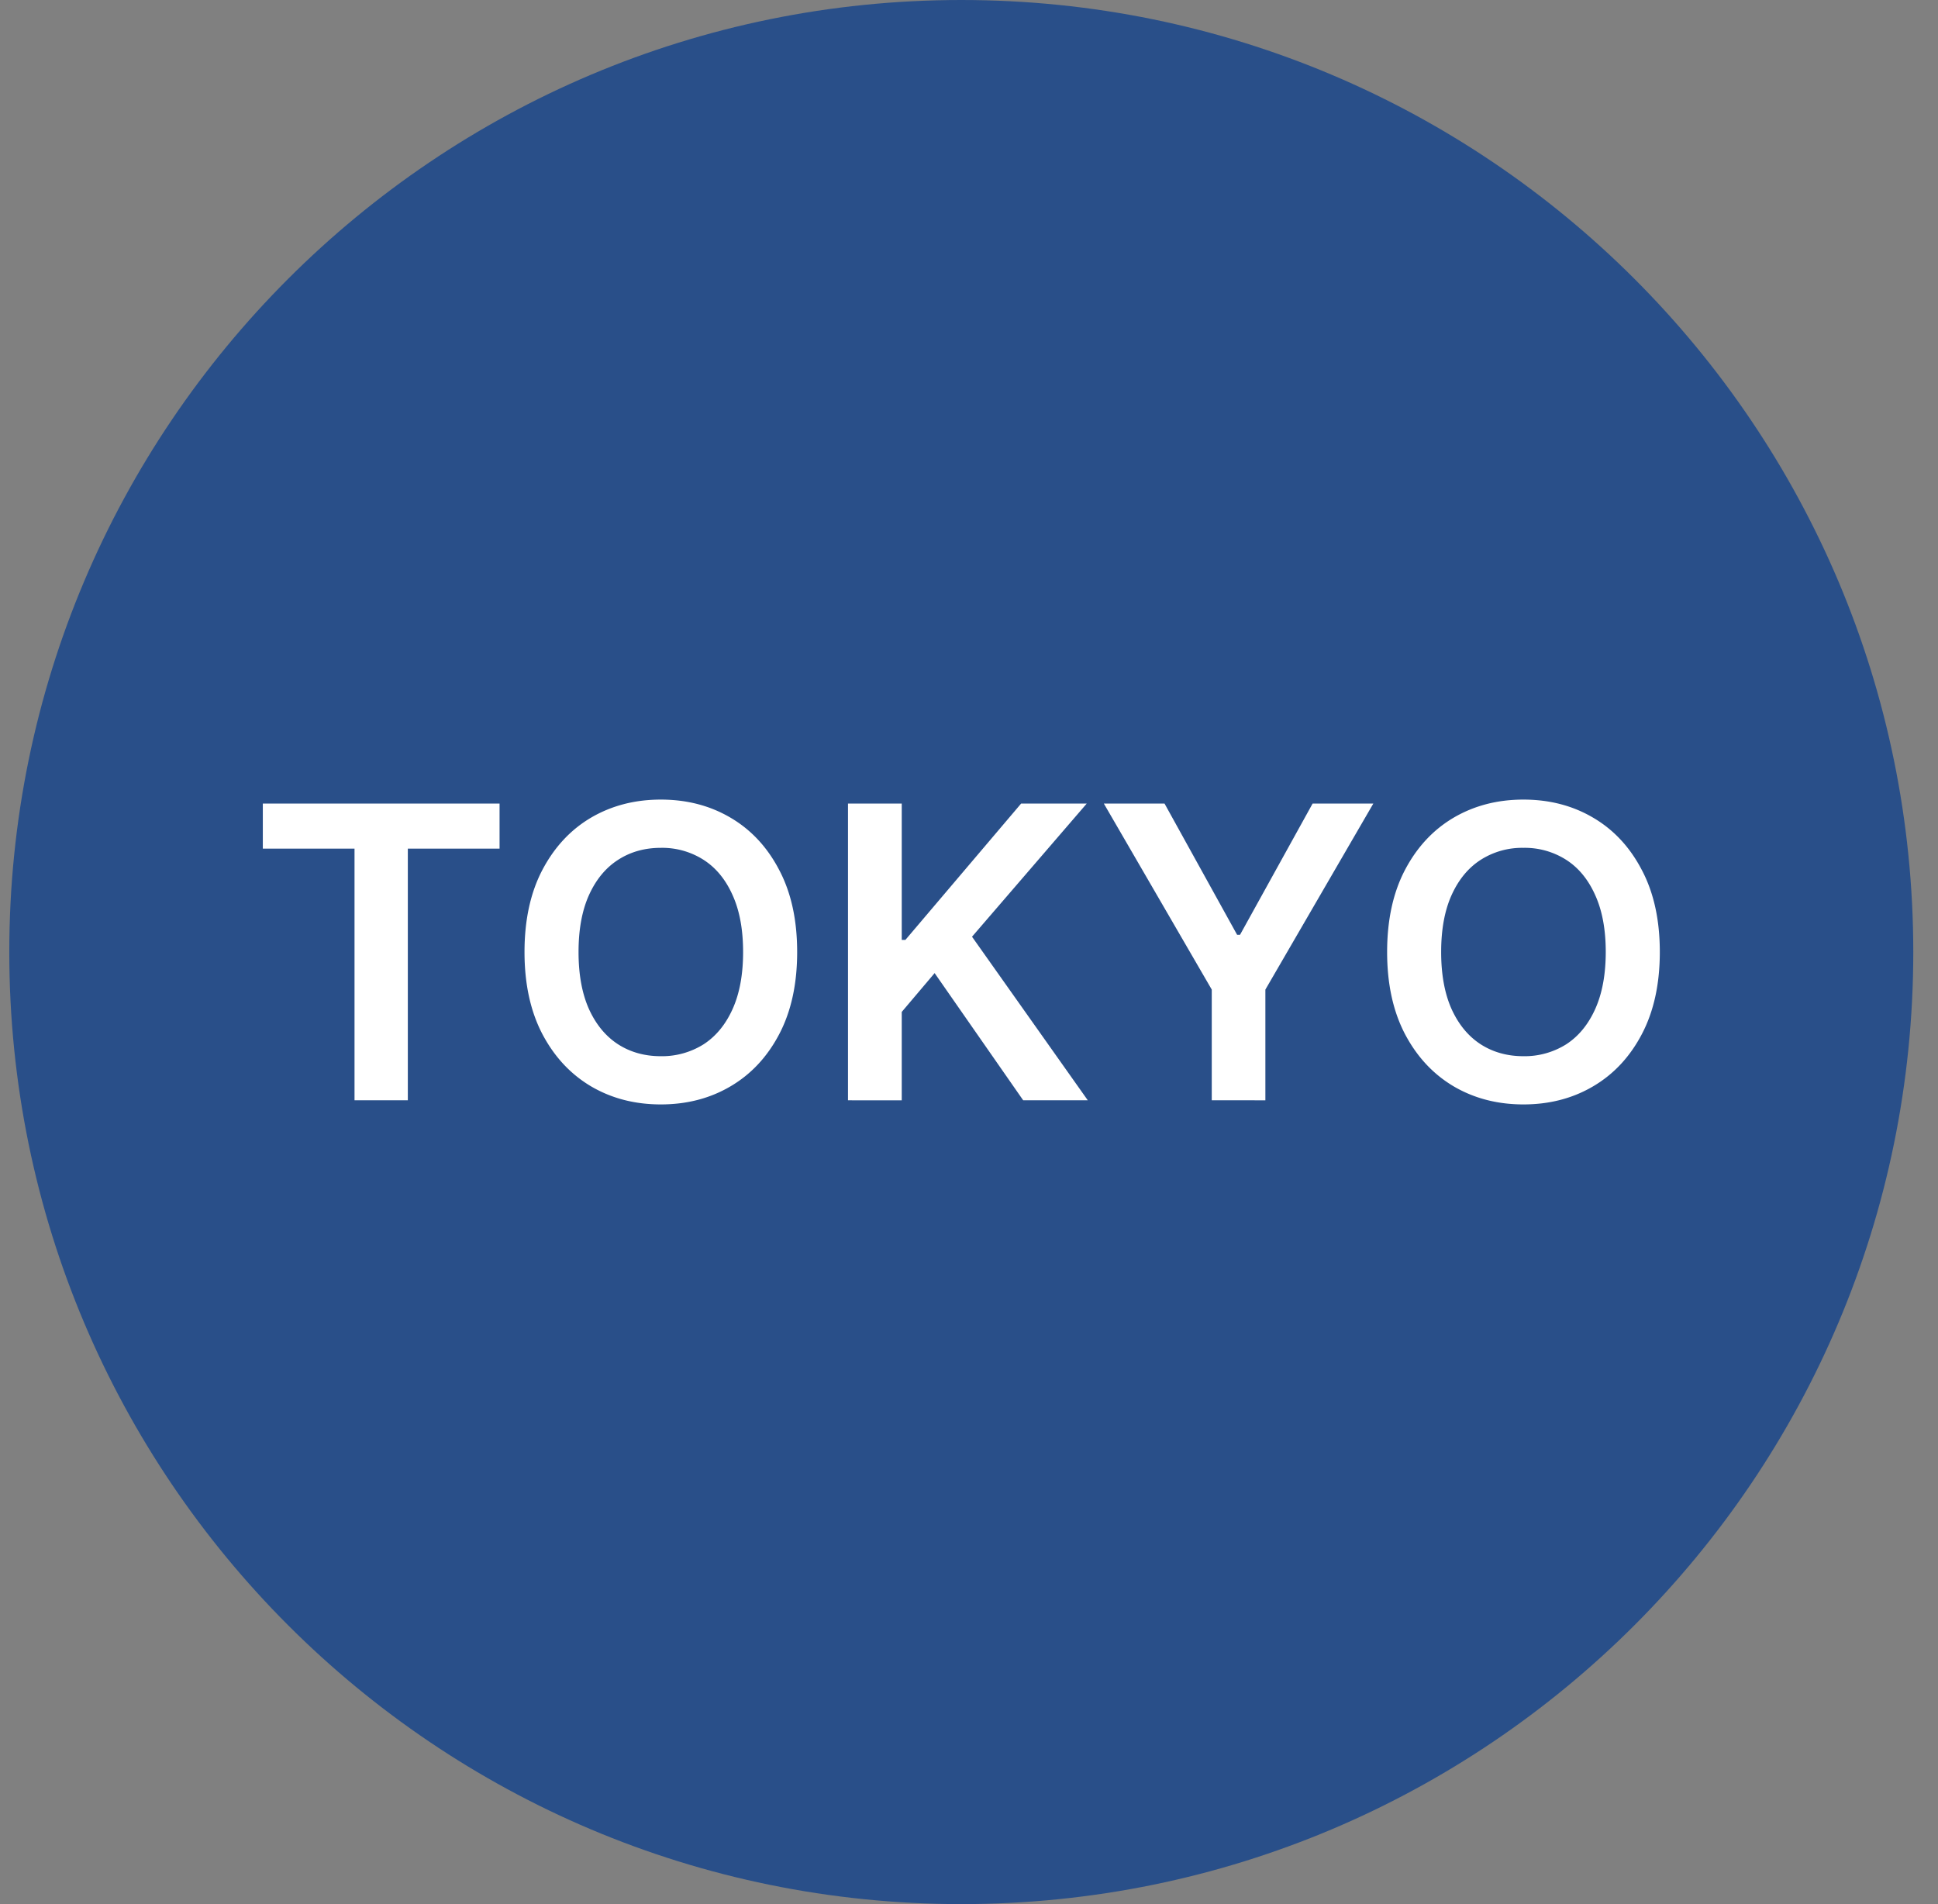 <svg xmlns="http://www.w3.org/2000/svg" width="57" height="56" fill="none" viewBox="0 0 57 56"><rect x="0" y="0" width="57" height="56" fill="#808080" stroke="none"/><g clip-path="url(#a)"><path fill="#294f89" d="M56.273 28c0-15.464-12.536-28-28-28-15.463 0-28 12.536-28 28s12.537 28 28 28c15.464 0 28-12.536 28-28"/><path fill="#fff" d="M48.818 27.999q0 1.41-.529 2.416-.525 1.001-1.432 1.534-.903.532-2.05.532t-2.053-.532q-.904-.536-1.432-1.539-.524-1.005-.524-2.411 0-1.41.524-2.412.528-1.006 1.432-1.539.908-.532 2.053-.532 1.147 0 2.05.532.908.532 1.432 1.539.529 1 .529 2.412m-1.59 0q0-.993-.311-1.675-.307-.687-.852-1.036a2.26 2.26 0 0 0-1.258-.353 2.26 2.26 0 0 0-1.257.353q-.545.35-.856 1.036-.307.682-.307 1.675 0 .992.307 1.679.311.682.856 1.035.546.35 1.258.35a2.3 2.3 0 0 0 1.257-.35q.544-.353.852-1.035.31-.687.311-1.68M32.466 23.633h1.785l2.135 3.86h.085l2.135-3.86h1.786l-3.175 5.471v3.256H35.64v-3.256zM24.941 32.36v-8.727h1.581v4.01h.107l3.404-4.01h1.93l-3.374 3.916 3.405 4.811h-1.9l-2.605-3.741-.967 1.142v2.6zM23.446 27.999q0 1.41-.528 2.416-.525 1.001-1.432 1.534-.903.532-2.05.532t-2.053-.532q-.904-.536-1.432-1.539-.524-1.005-.524-2.411 0-1.41.524-2.412.529-1.006 1.431-1.539.909-.532 2.054-.532 1.147 0 2.05.532.908.532 1.432 1.539.528 1 .528 2.412m-1.59 0q0-.993-.31-1.675-.307-.687-.852-1.036a2.26 2.26 0 0 0-1.258-.353q-.711 0-1.257.353-.545.35-.856 1.036-.307.682-.307 1.675 0 .992.307 1.679.311.682.856 1.035.546.35 1.258.35a2.3 2.3 0 0 0 1.257-.35q.544-.353.852-1.035.31-.687.31-1.68M7.73 24.958v-1.325h6.963v1.325h-2.698v7.402h-1.568v-7.402z"/></g><defs><clipPath id="a"><path fill="#fff" d="M.273 0h56v56h-56z"/></clipPath></defs></svg>